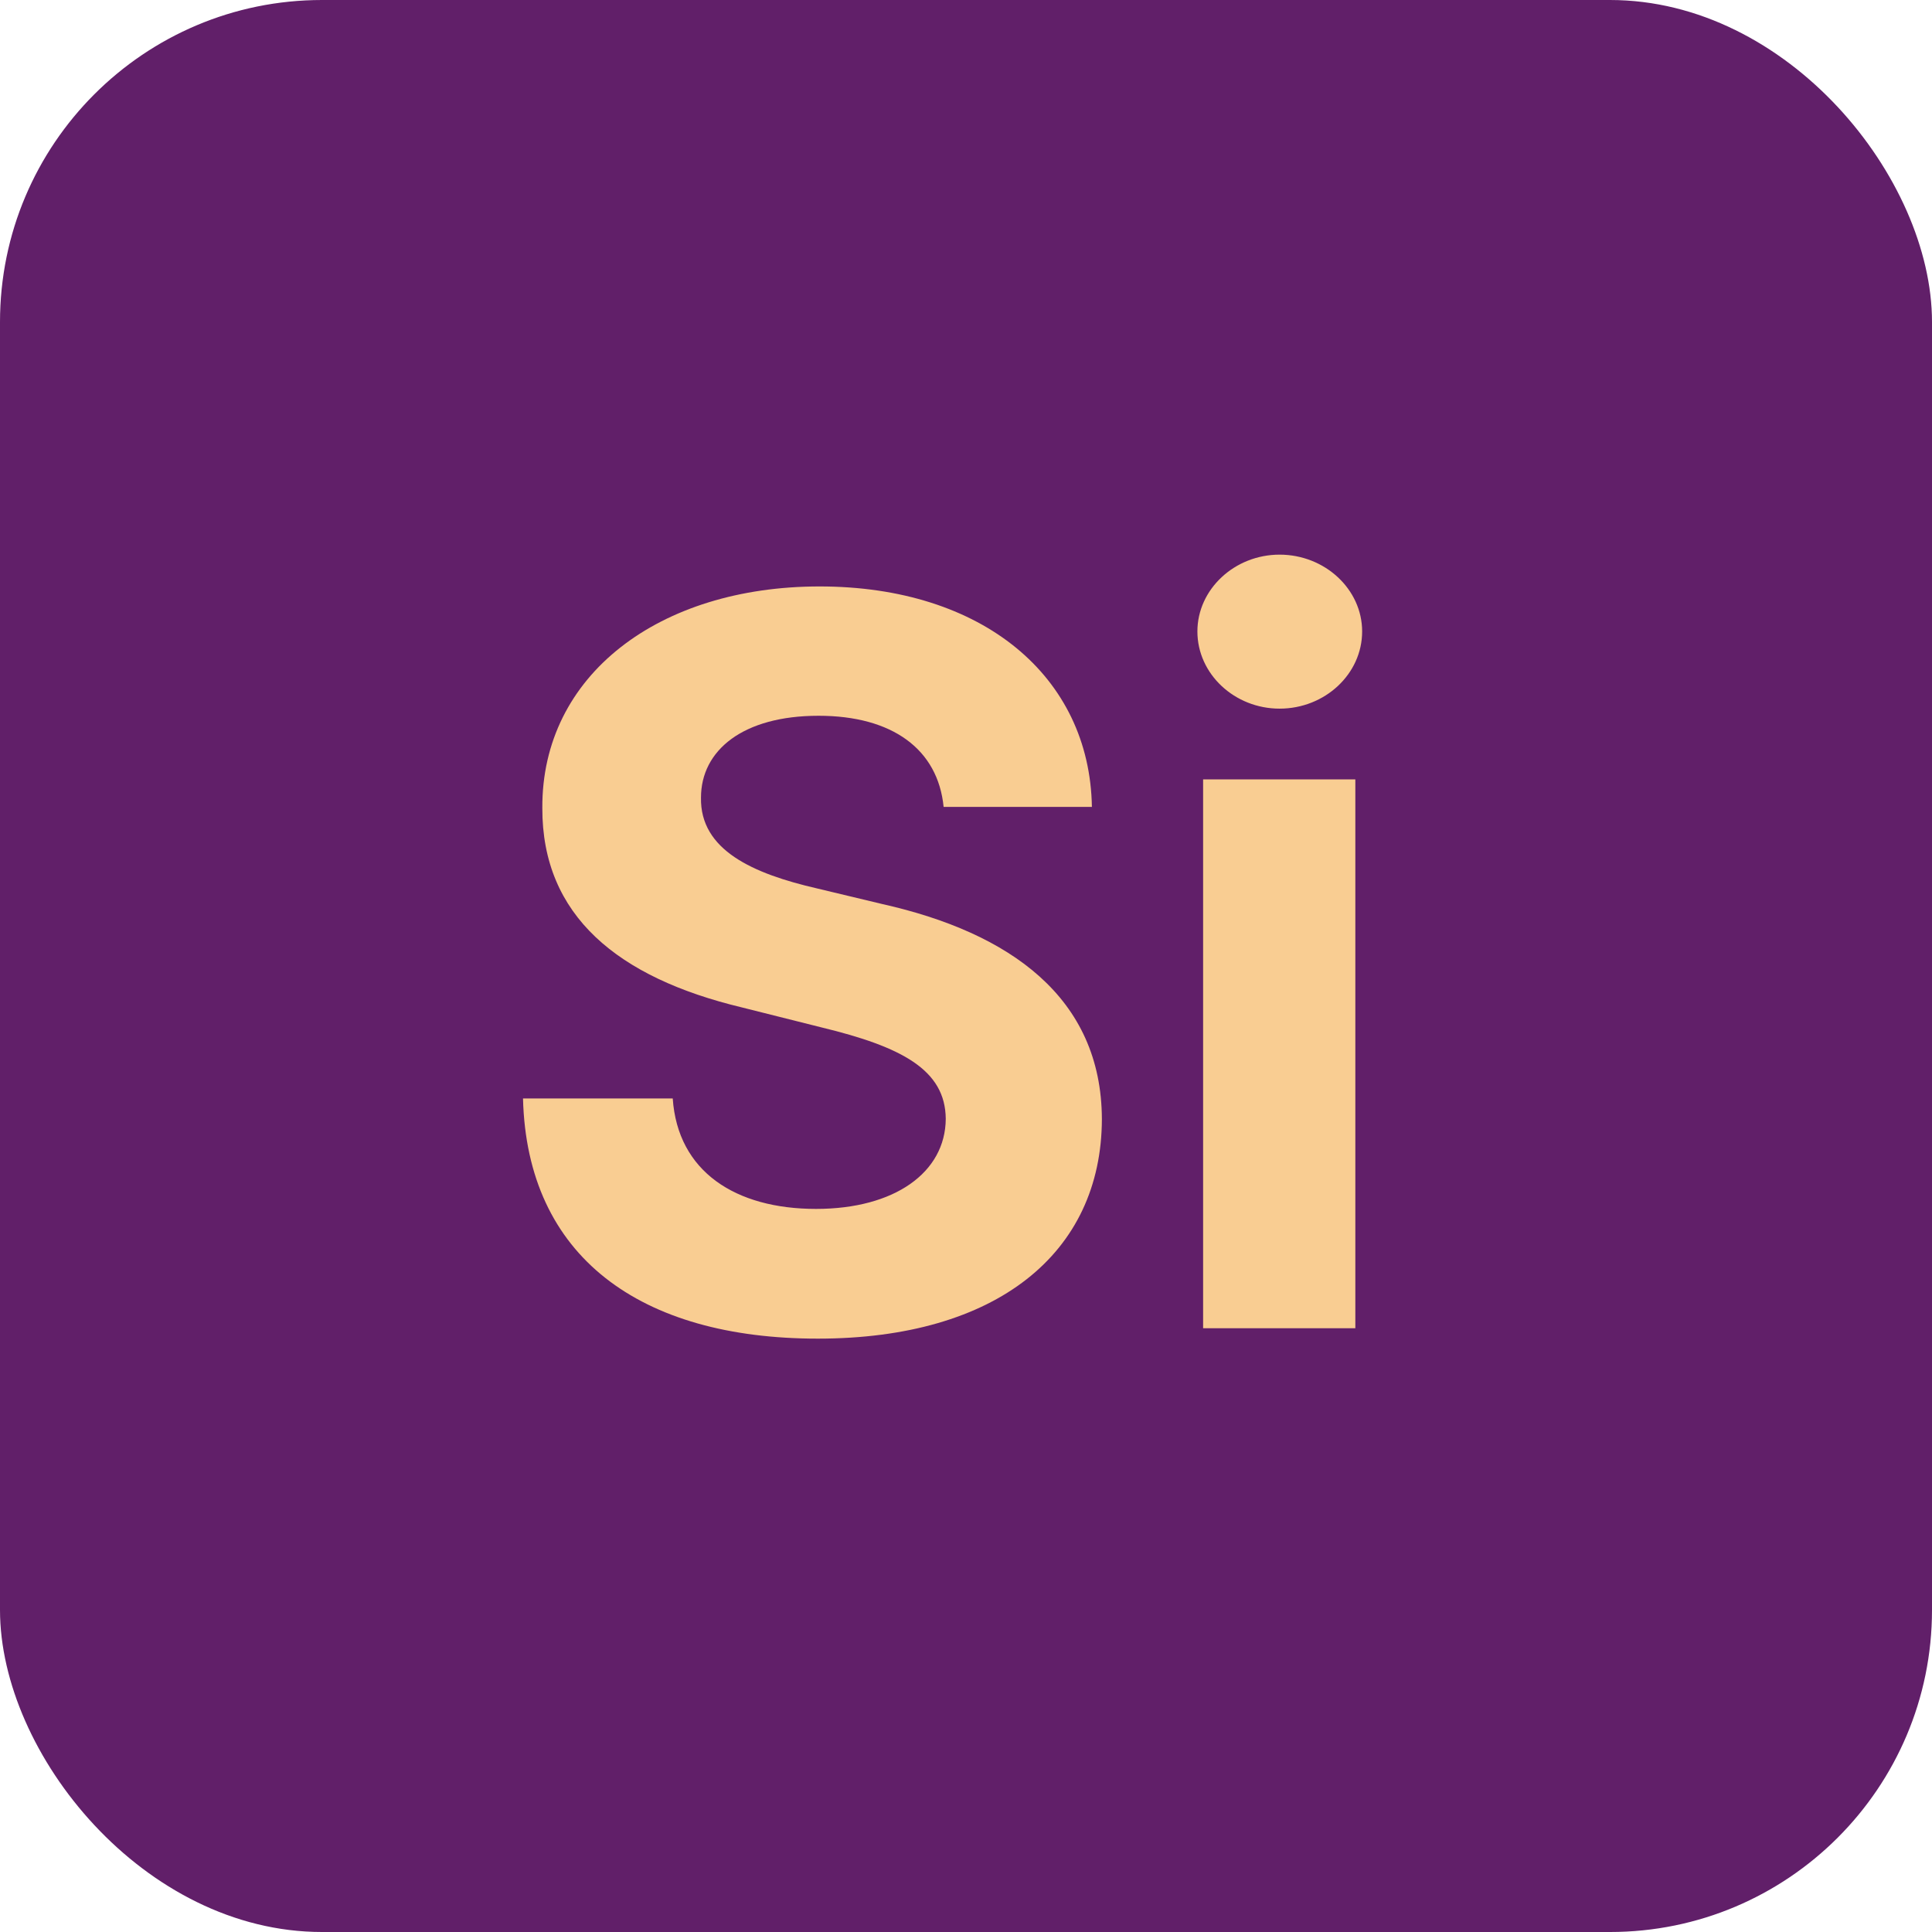 <svg width="48" height="48" viewBox="0 0 48 48" fill="none" xmlns="http://www.w3.org/2000/svg">
<rect width="48" height="48" rx="8" fill="#611F69"/>
<path d="M23.444 20.047H27.128C27.075 16.807 24.411 14.57 20.363 14.57C16.377 14.57 13.456 16.771 13.474 20.074C13.465 22.755 15.356 24.291 18.428 25.028L20.407 25.525C22.387 26.004 23.488 26.572 23.497 27.798C23.488 29.129 22.227 30.035 20.274 30.035C18.277 30.035 16.838 29.111 16.714 27.291H12.994C13.092 31.224 15.906 33.258 20.319 33.258C24.758 33.258 27.367 31.136 27.376 27.806C27.367 24.779 25.086 23.172 21.925 22.462L20.292 22.071C18.712 21.707 17.389 21.121 17.416 19.816C17.416 18.645 18.454 17.783 20.336 17.783C22.174 17.783 23.302 18.618 23.444 20.047ZM29.891 33H33.673V19.364H29.891V33ZM31.791 17.606C32.918 17.606 33.842 16.745 33.842 15.688C33.842 14.641 32.918 13.78 31.791 13.78C30.672 13.78 29.749 14.641 29.749 15.688C29.749 16.745 30.672 17.606 31.791 17.606Z" fill="#F9CD92"/>
</svg>
